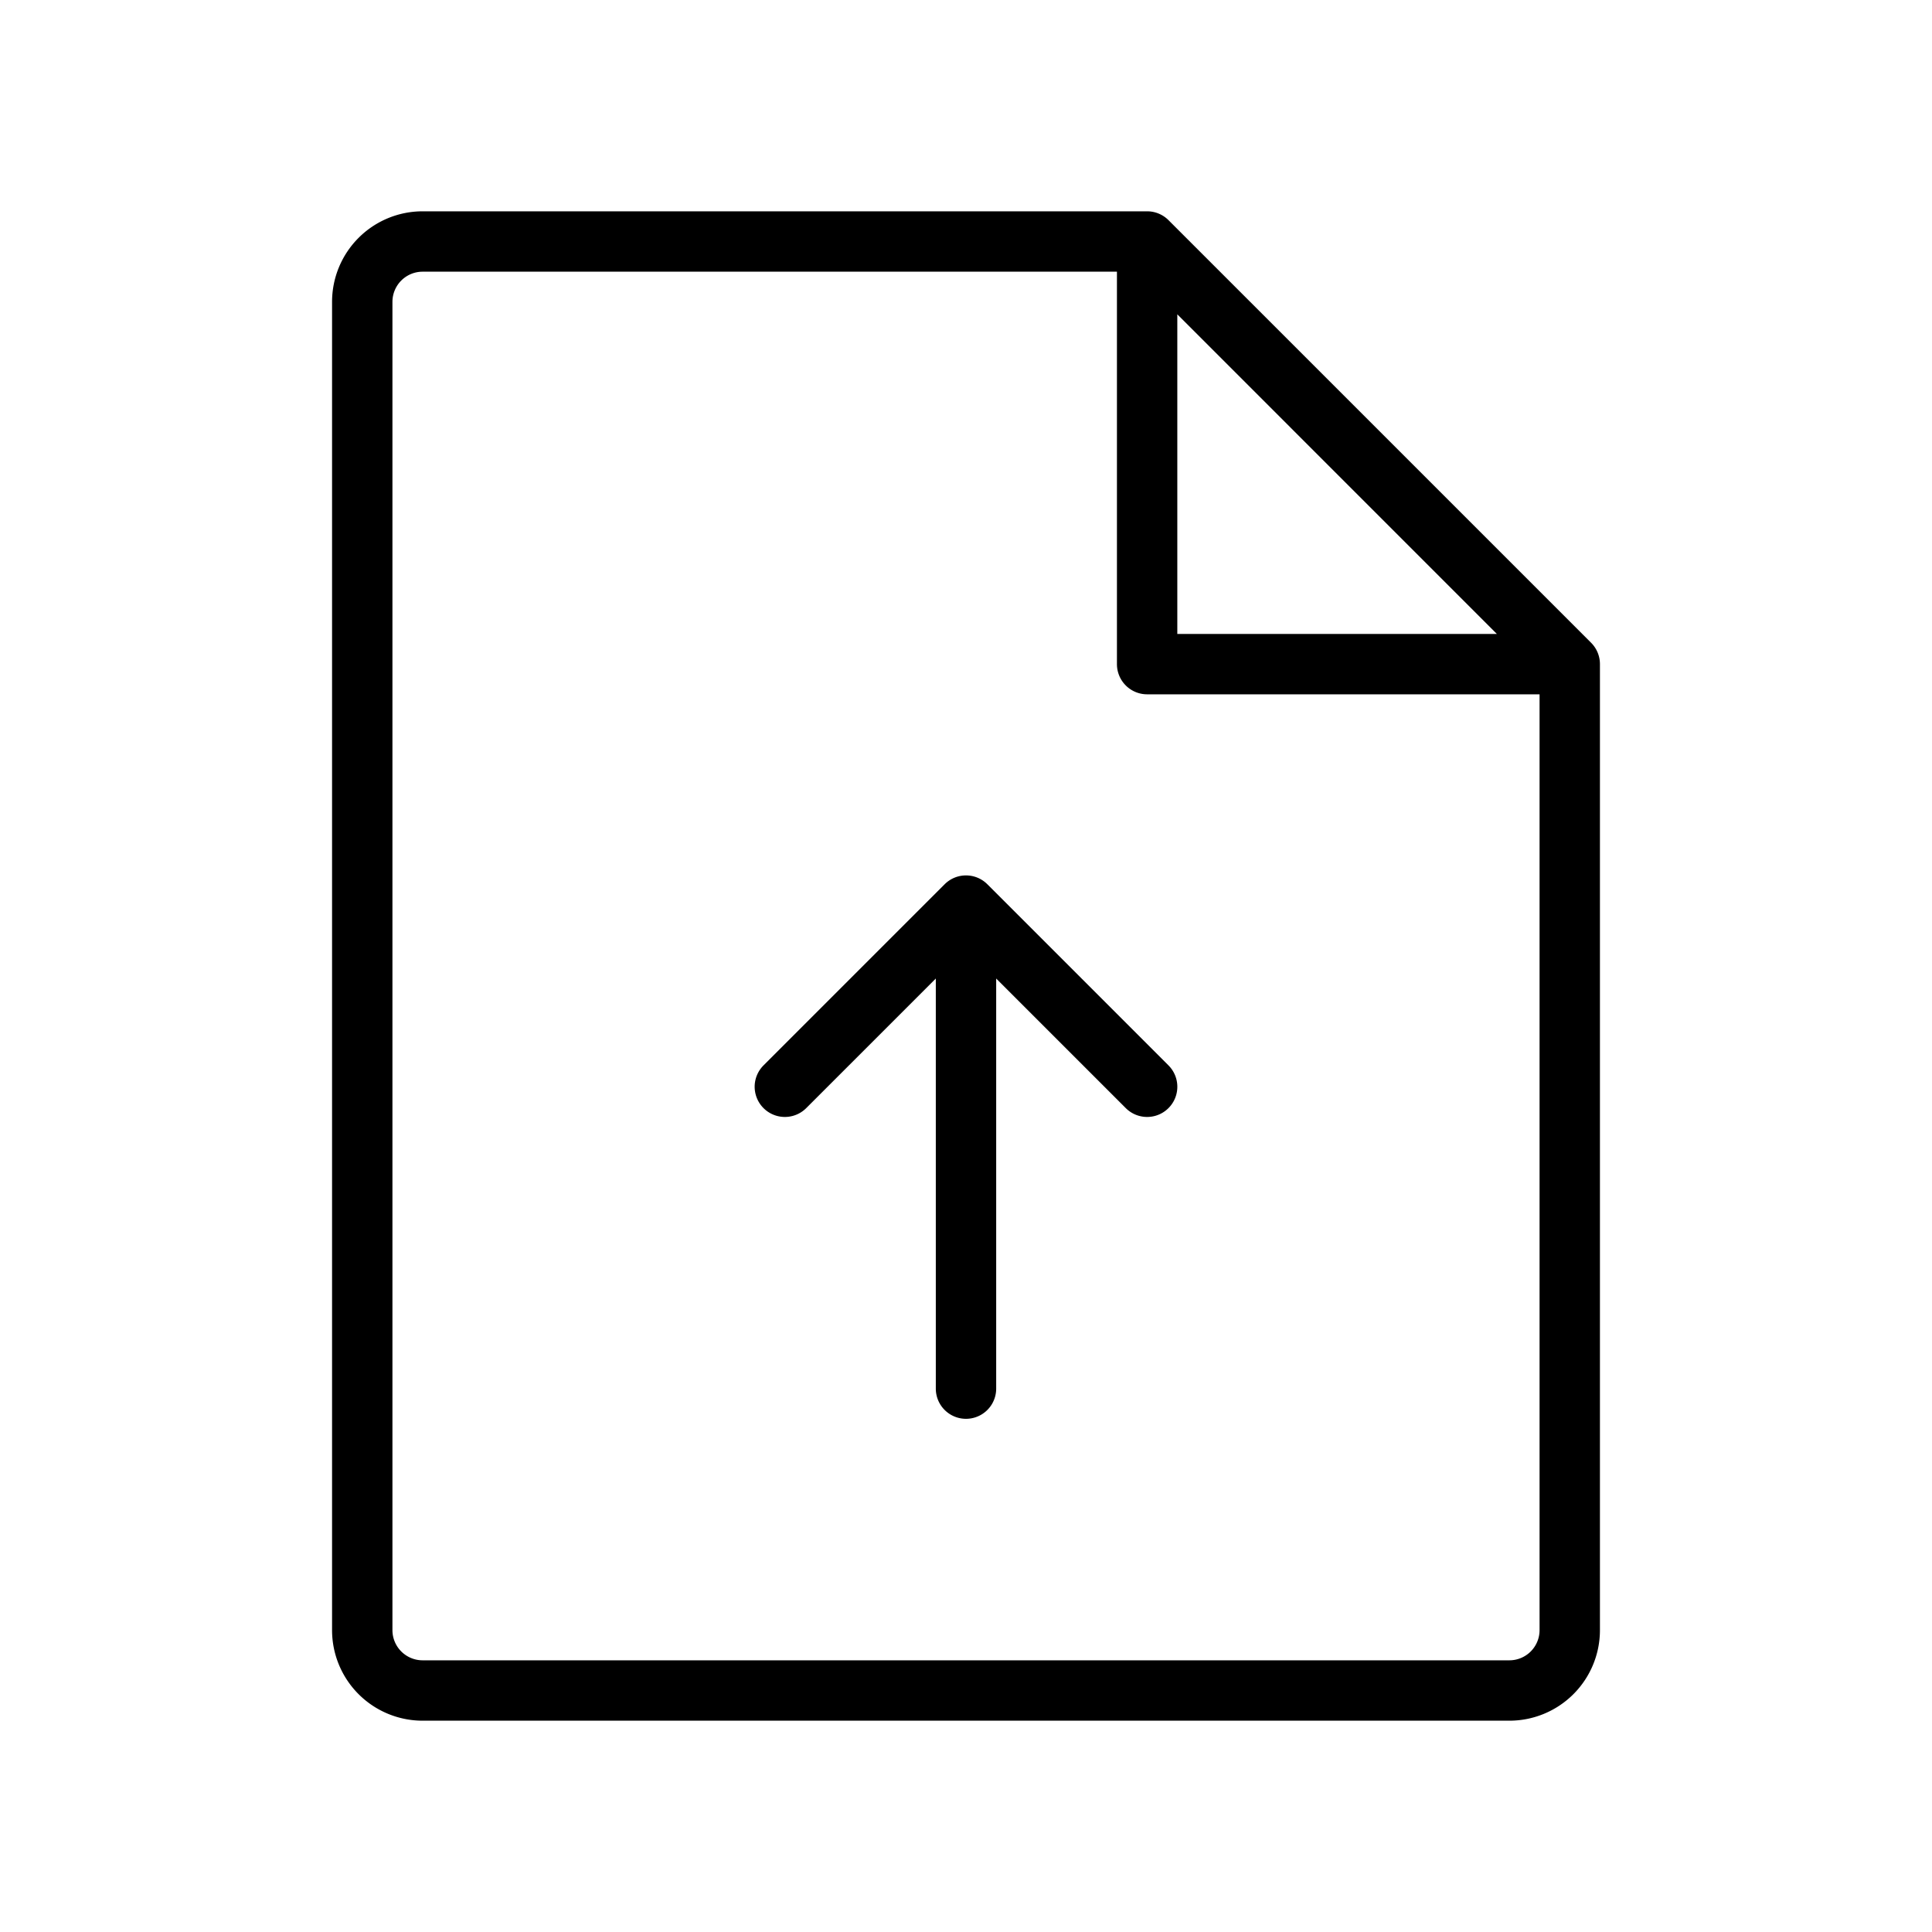 <svg xmlns="http://www.w3.org/2000/svg" viewBox="0 0 256 256" fill="currentColor"><path d="M210.83,85.17l-56-56A4,4,0,0,0,152,28H56A12,12,0,0,0,44,40V216a12,12,0,0,0,12,12H200a12,12,0,0,0,12-12V88A4,4,0,0,0,210.83,85.17ZM156,41.65,198.34,84H156ZM200,220H56a4,4,0,0,1-4-4V40a4,4,0,0,1,4-4h92V88a4,4,0,0,0,4,4h52V216A4,4,0,0,1,200,220Zm-45.17-78.83a4,4,0,0,1-5.66,5.66L132,129.66V184a4,4,0,0,1-8,0V129.66l-17.17,17.17a4,4,0,0,1-5.66-5.66l24-24a4,4,0,0,1,5.66,0Z"/></svg>